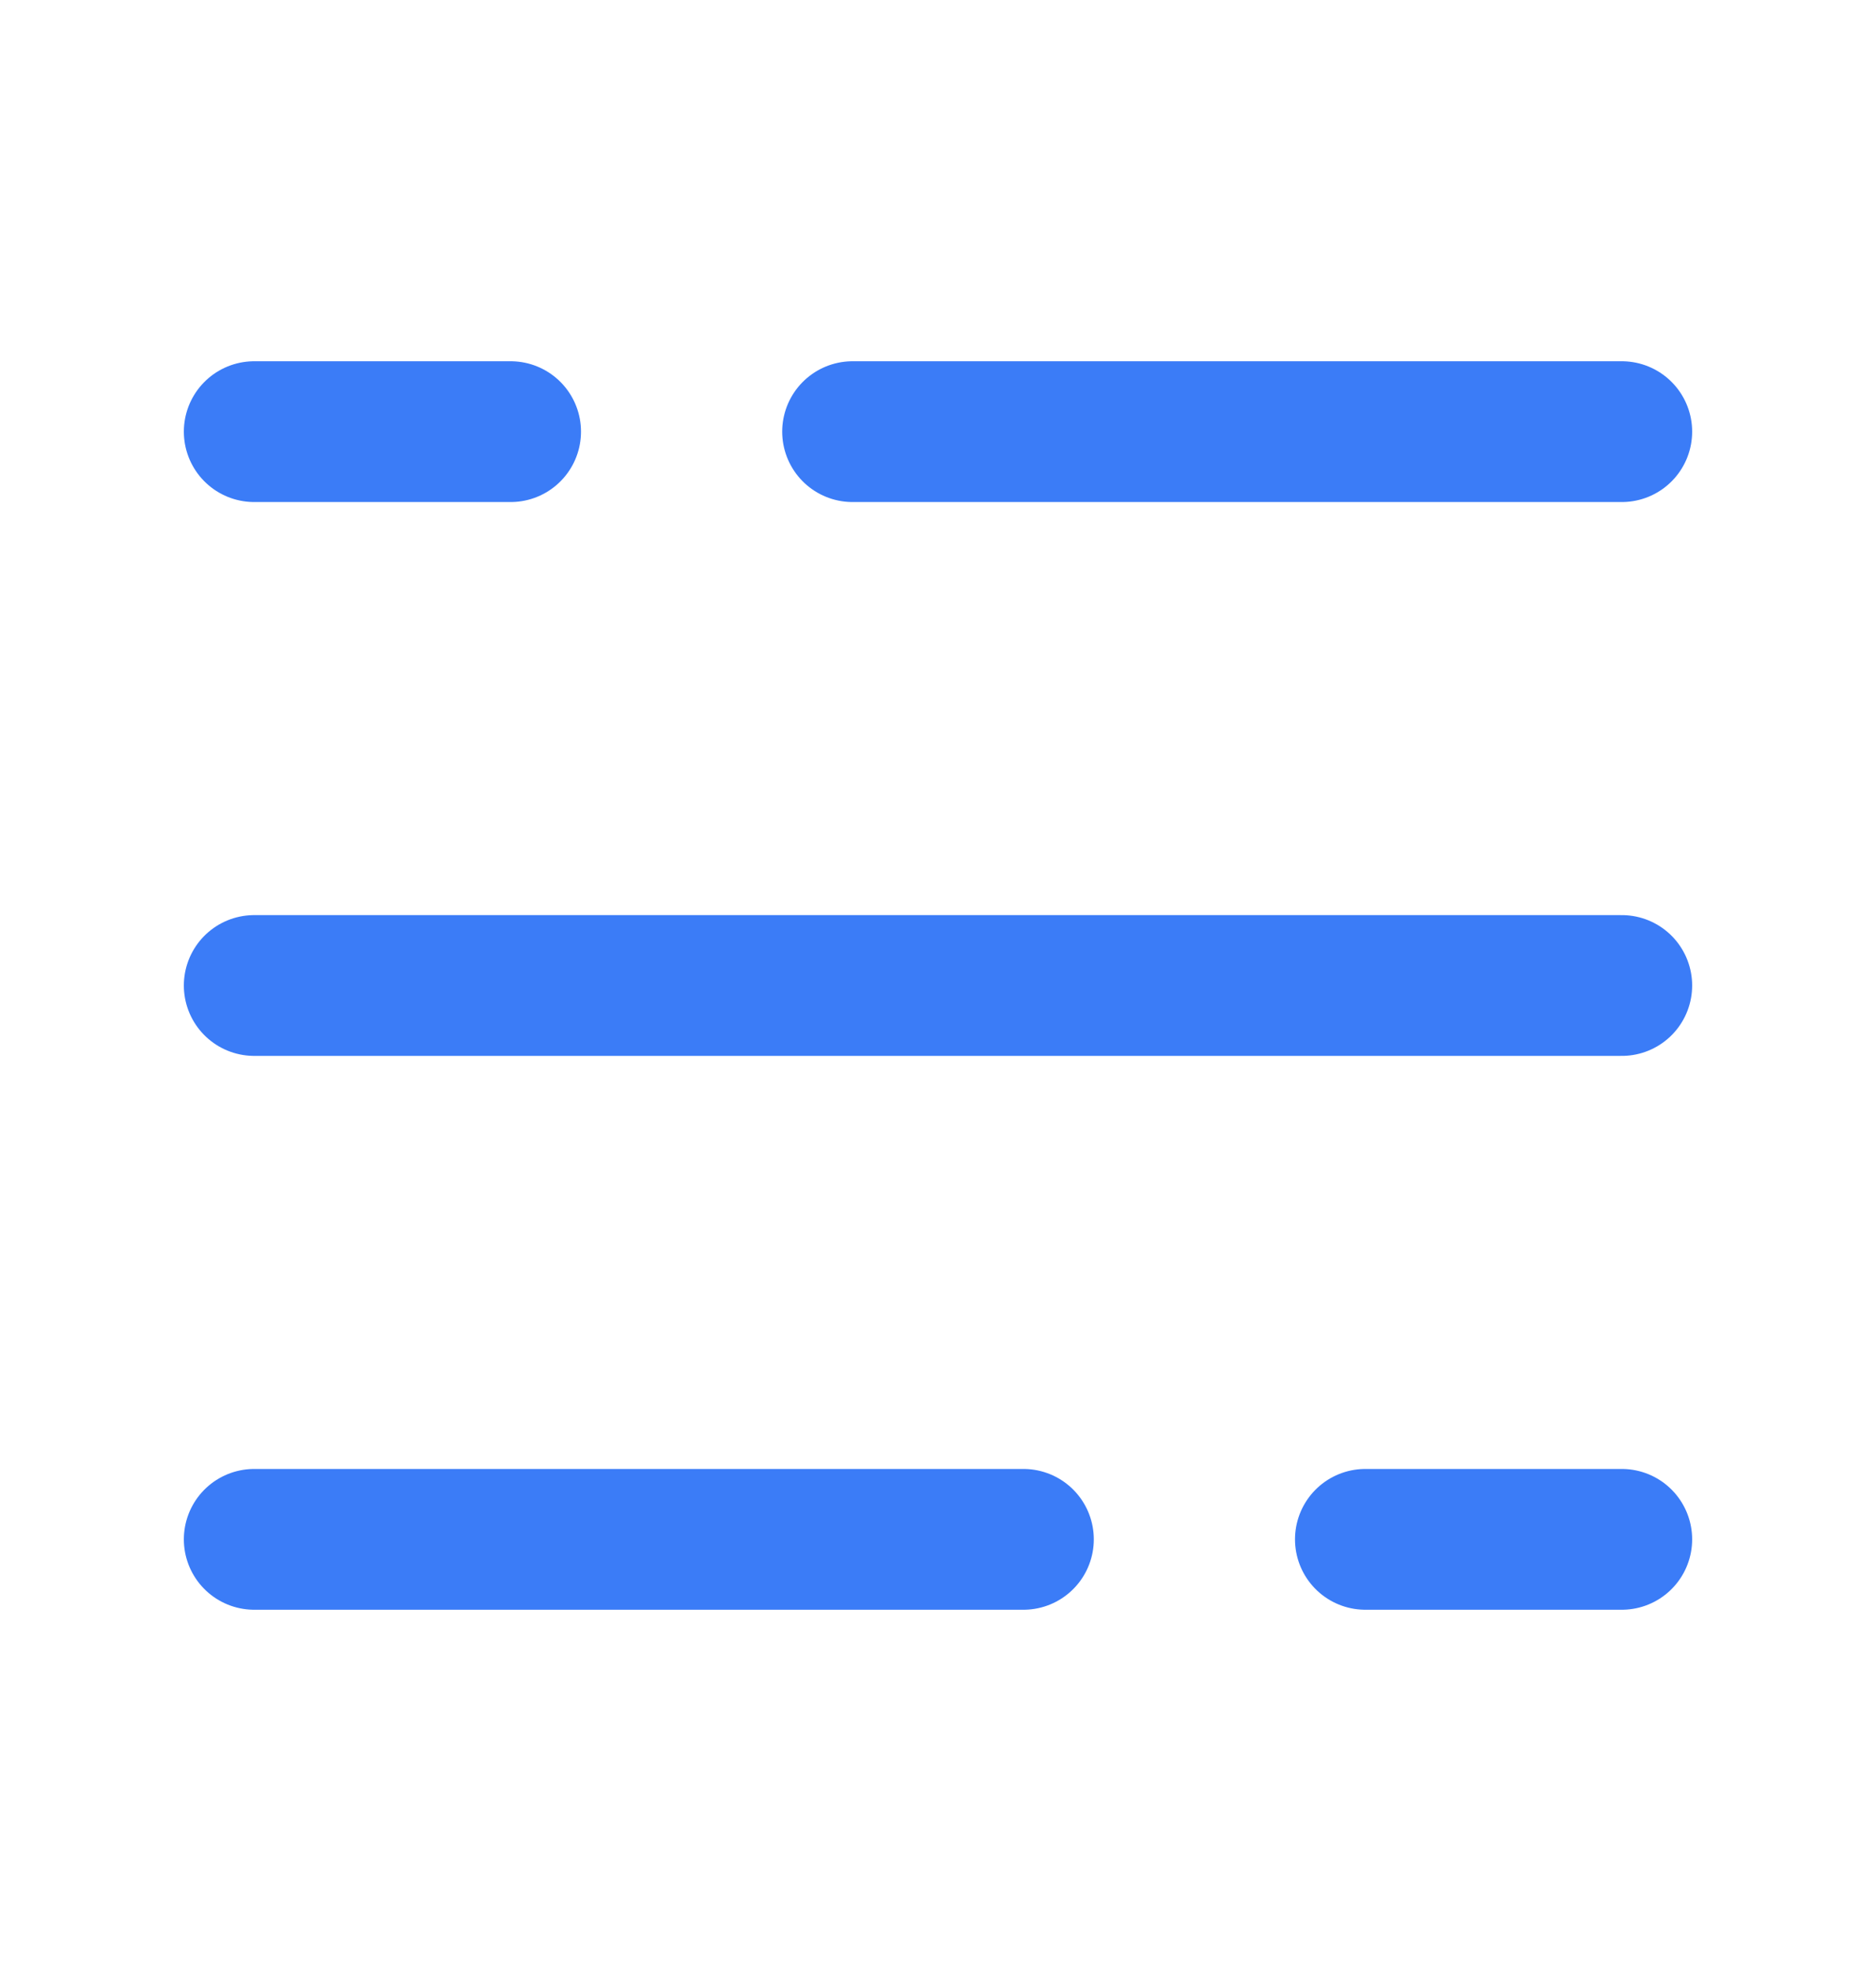 <svg width="20" height="21" viewBox="0 0 20 21" fill="none" xmlns="http://www.w3.org/2000/svg">
<g id="solar:hamburger-menu-broken">
<path id="Vector" d="M2.71 4.599H5.444M17.29 4.599H9.089M17.29 16.401H14.556M2.71 16.401H10.911M2.71 10.5H17.29" stroke="#3B7CF7" stroke-width="1.5" stroke-linecap="round"/>
</g>
</svg>
